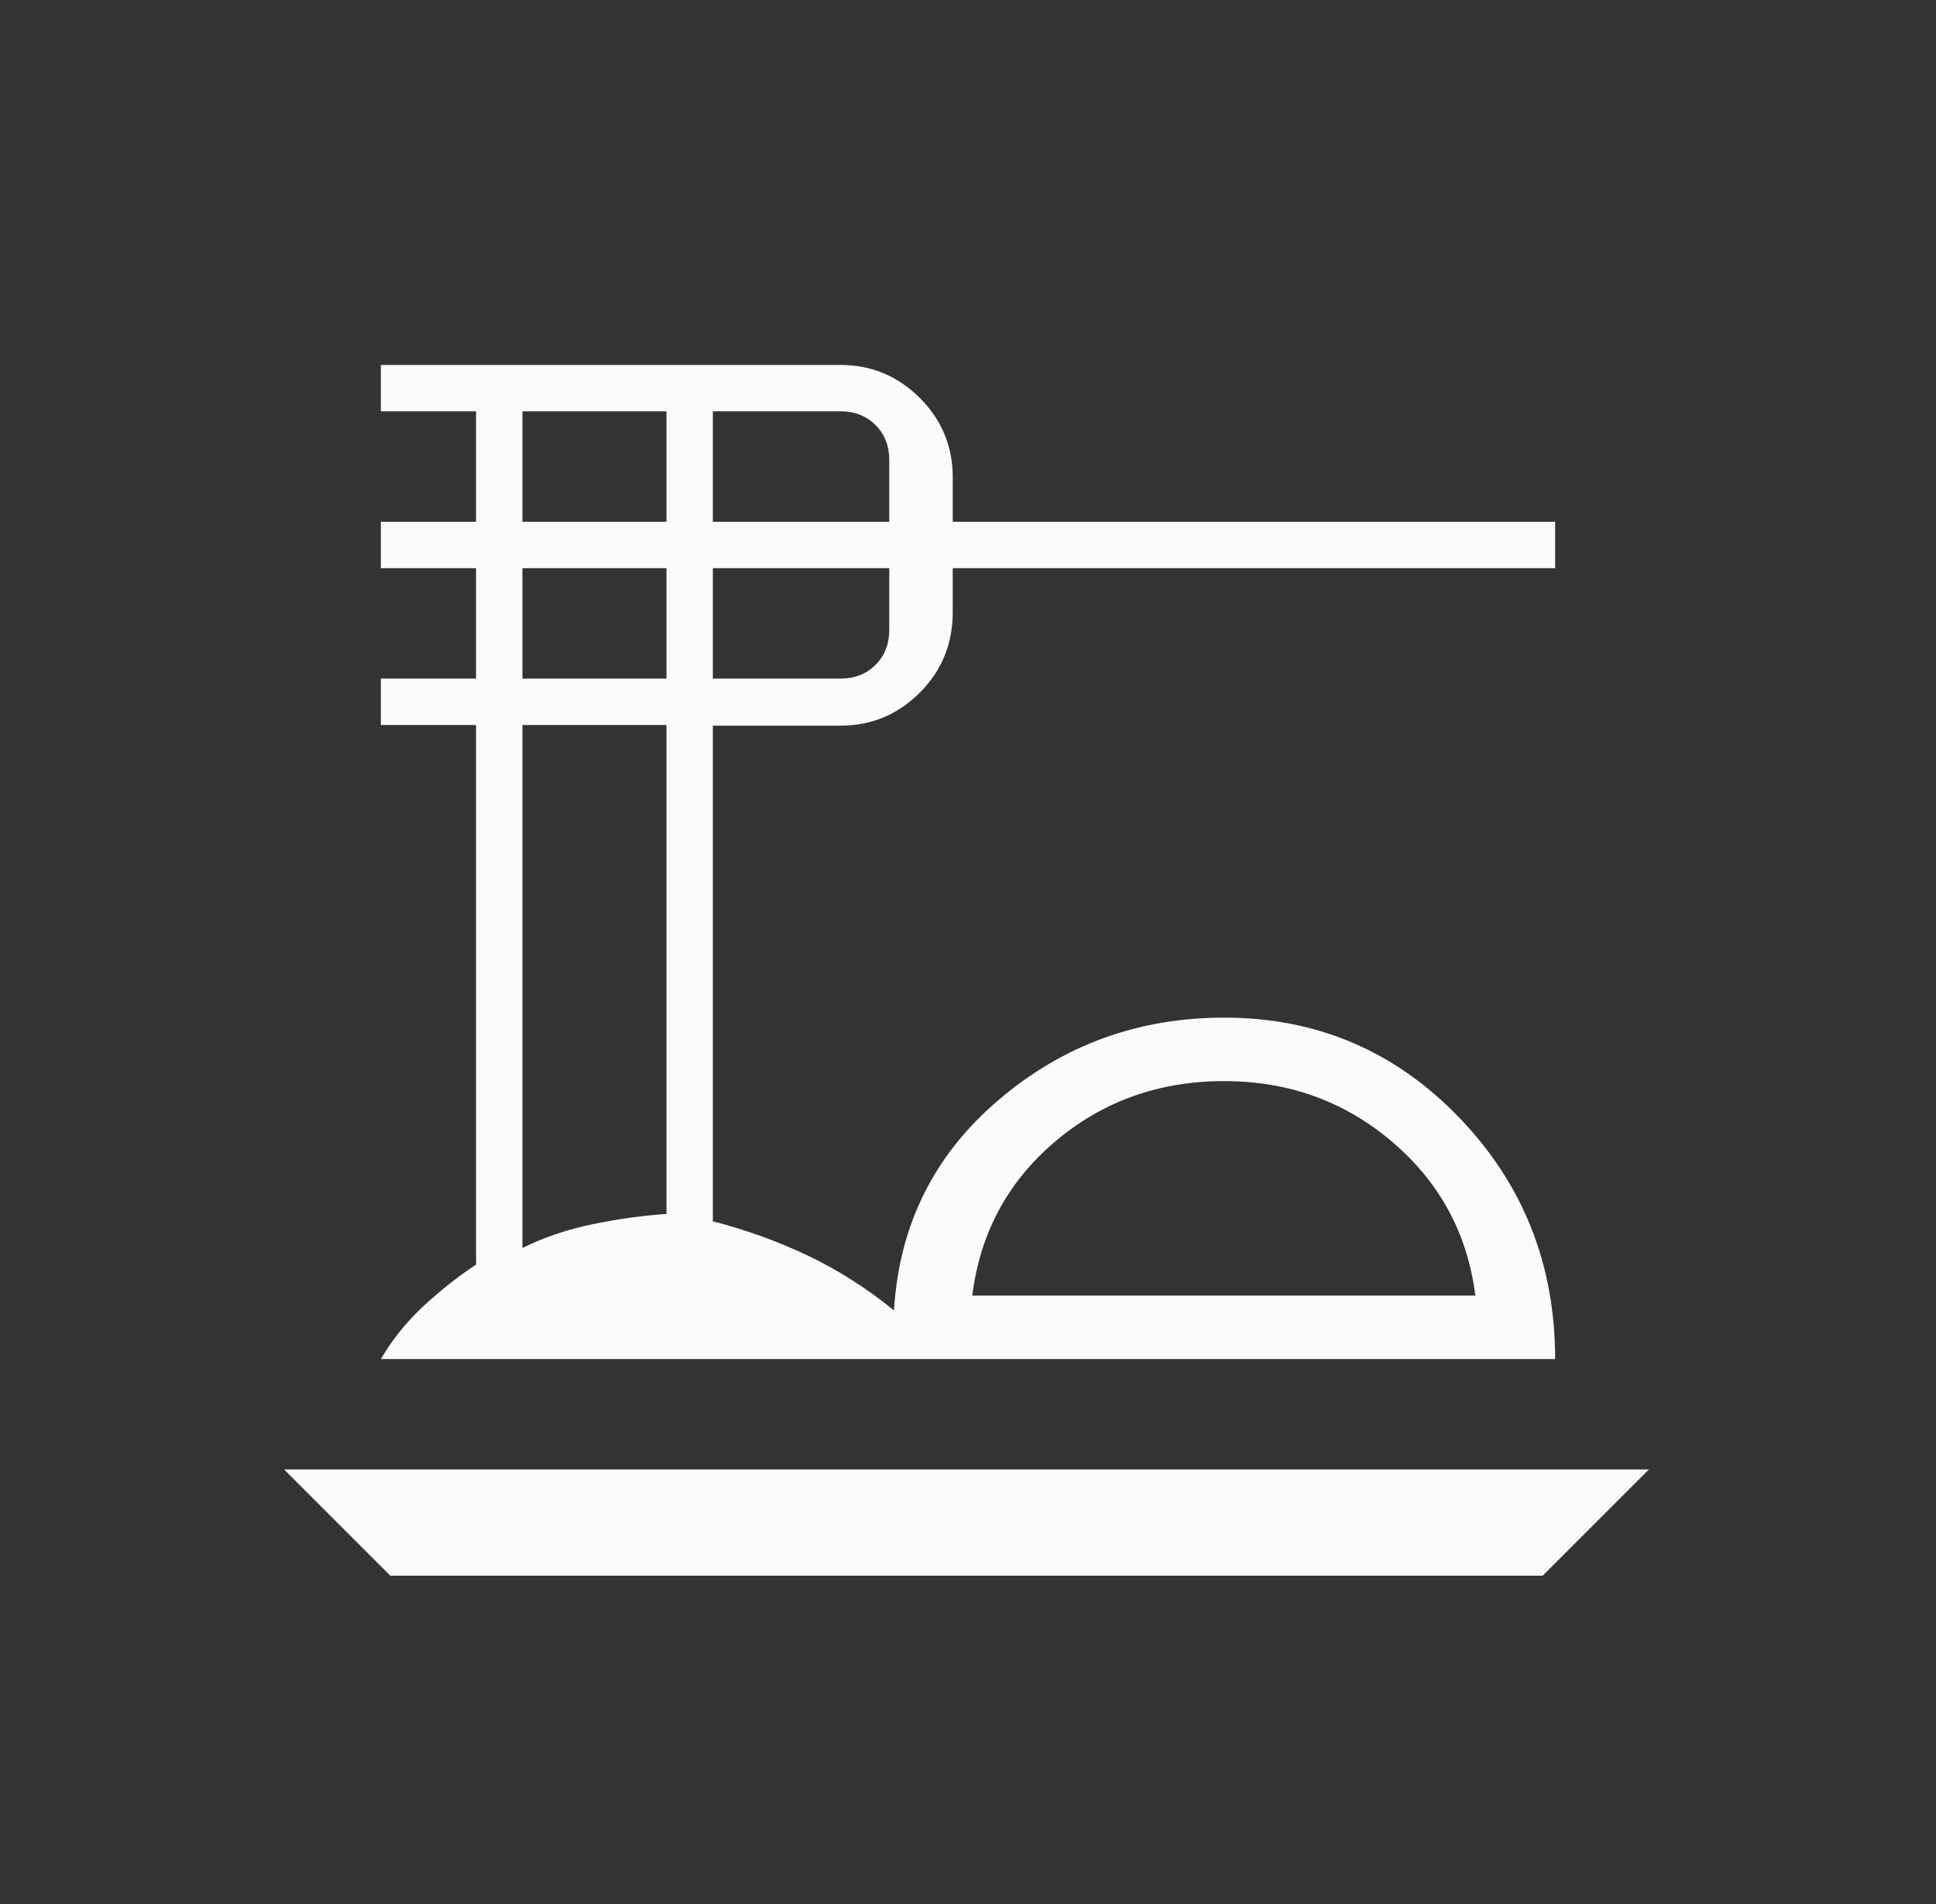 <svg width="61" height="60" viewBox="0 0 61 60" fill="none" xmlns="http://www.w3.org/2000/svg">
<rect x="0" y="0" width="61" height="60" fill="#333333" stroke="none"/>
<mask id="mask0_1007_5456" style="mask-type:alpha" maskUnits="userSpaceOnUse" x="0" y="0" width="61" height="60">
<rect x="0.5" width="60" height="60" fill="#D9D9D9"/>
</mask>
<g mask="url(#mask0_1007_5456)">
<path d="M12.298 49.654L8.952 46.307H51.952L48.606 49.654H12.298ZM12 42.827C12.365 42.205 12.816 41.646 13.353 41.149C13.89 40.652 14.439 40.22 15 39.851V22.846H12V21.384H15V17.904H12V16.442H15V12.961H12V11.5H26.481C27.454 11.5 28.287 11.847 28.98 12.539C29.673 13.232 30.019 14.065 30.019 15.039V16.442H49V17.904H30.019V19.292C30.019 20.289 29.673 21.135 28.98 21.828C28.287 22.521 27.454 22.867 26.481 22.867H22.461V38.486C23.513 38.758 24.509 39.118 25.449 39.565C26.39 40.012 27.297 40.588 28.168 41.293C28.329 38.611 29.425 36.402 31.457 34.668C33.489 32.934 35.861 32.068 38.572 32.068C41.483 32.068 43.949 33.115 45.969 35.21C47.99 37.305 49 39.844 49 42.827H12ZM30.634 40.827H46.486C46.239 38.875 45.366 37.26 43.867 35.983C42.369 34.706 40.603 34.068 38.569 34.068C36.52 34.068 34.747 34.701 33.25 35.969C31.753 37.236 30.881 38.856 30.634 40.827ZM22.461 16.442H28.019V14.5C28.019 14.051 27.875 13.683 27.586 13.394C27.298 13.106 26.929 12.961 26.481 12.961H22.461V16.442ZM22.461 21.384H26.481C26.929 21.384 27.298 21.24 27.586 20.952C27.875 20.663 28.019 20.295 28.019 19.846V17.904H22.461V21.384ZM16.461 16.442H21V12.961H16.461V16.442ZM16.461 21.384H21V17.904H16.461V21.384ZM16.461 39.327C17.144 38.99 17.882 38.74 18.676 38.577C19.469 38.413 20.244 38.306 21 38.254V22.846H16.461V39.327Z" fill="#FBFBFB"/>
</g>
</svg>
